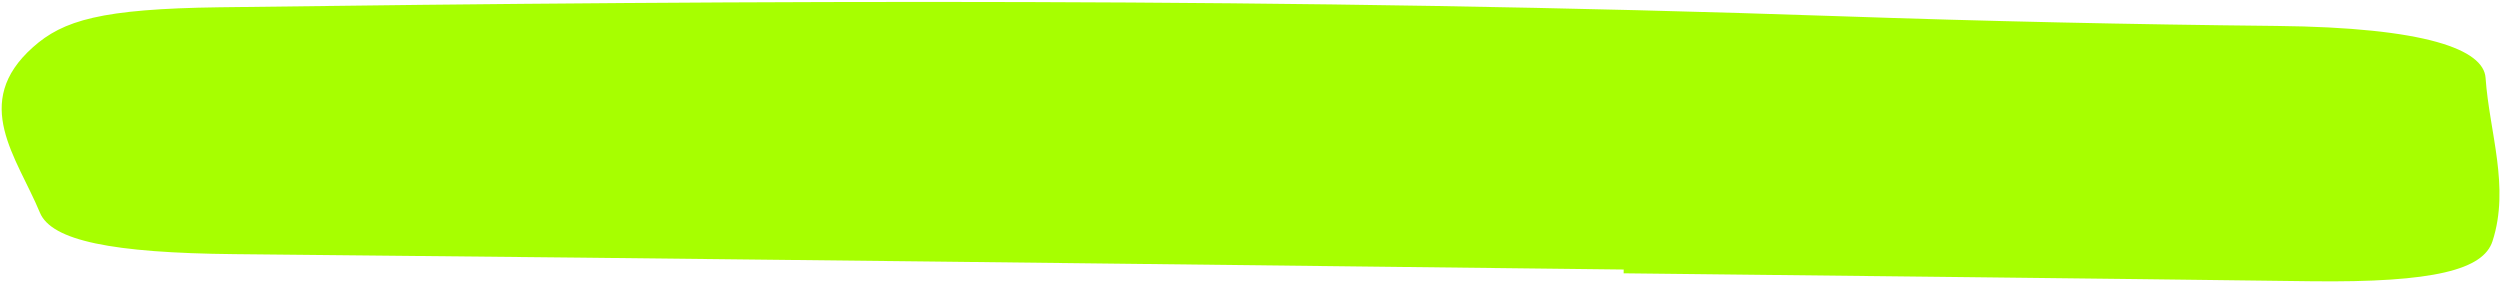 <?xml version="1.0" encoding="UTF-8"?> <svg xmlns="http://www.w3.org/2000/svg" width="469" height="53" viewBox="0 0 469 53" fill="none"><path d="M304.661 50.563C217.787 49.578 130.913 48.498 43.978 47.677C21.008 47.457 9.665 45.14 7.486 39.89C3.186 29.513 -5.534 19.278 6.189 8.85C11.842 3.811 18.935 1.662 41.145 1.367C142.36 0.024 243.507 -0.457 345.197 3.048C372.341 3.985 399.785 4.583 427.114 4.866C455.149 5.156 465.941 9.3 466.293 14.612C467.002 24.811 470.892 35.047 467.595 45.242C465.886 50.53 456.845 53.054 433.522 52.762C390.527 52.206 347.59 51.761 304.594 51.273C304.597 51.041 304.599 50.808 304.602 50.576L304.661 50.563Z" fill="#A7FF00"></path></svg> 